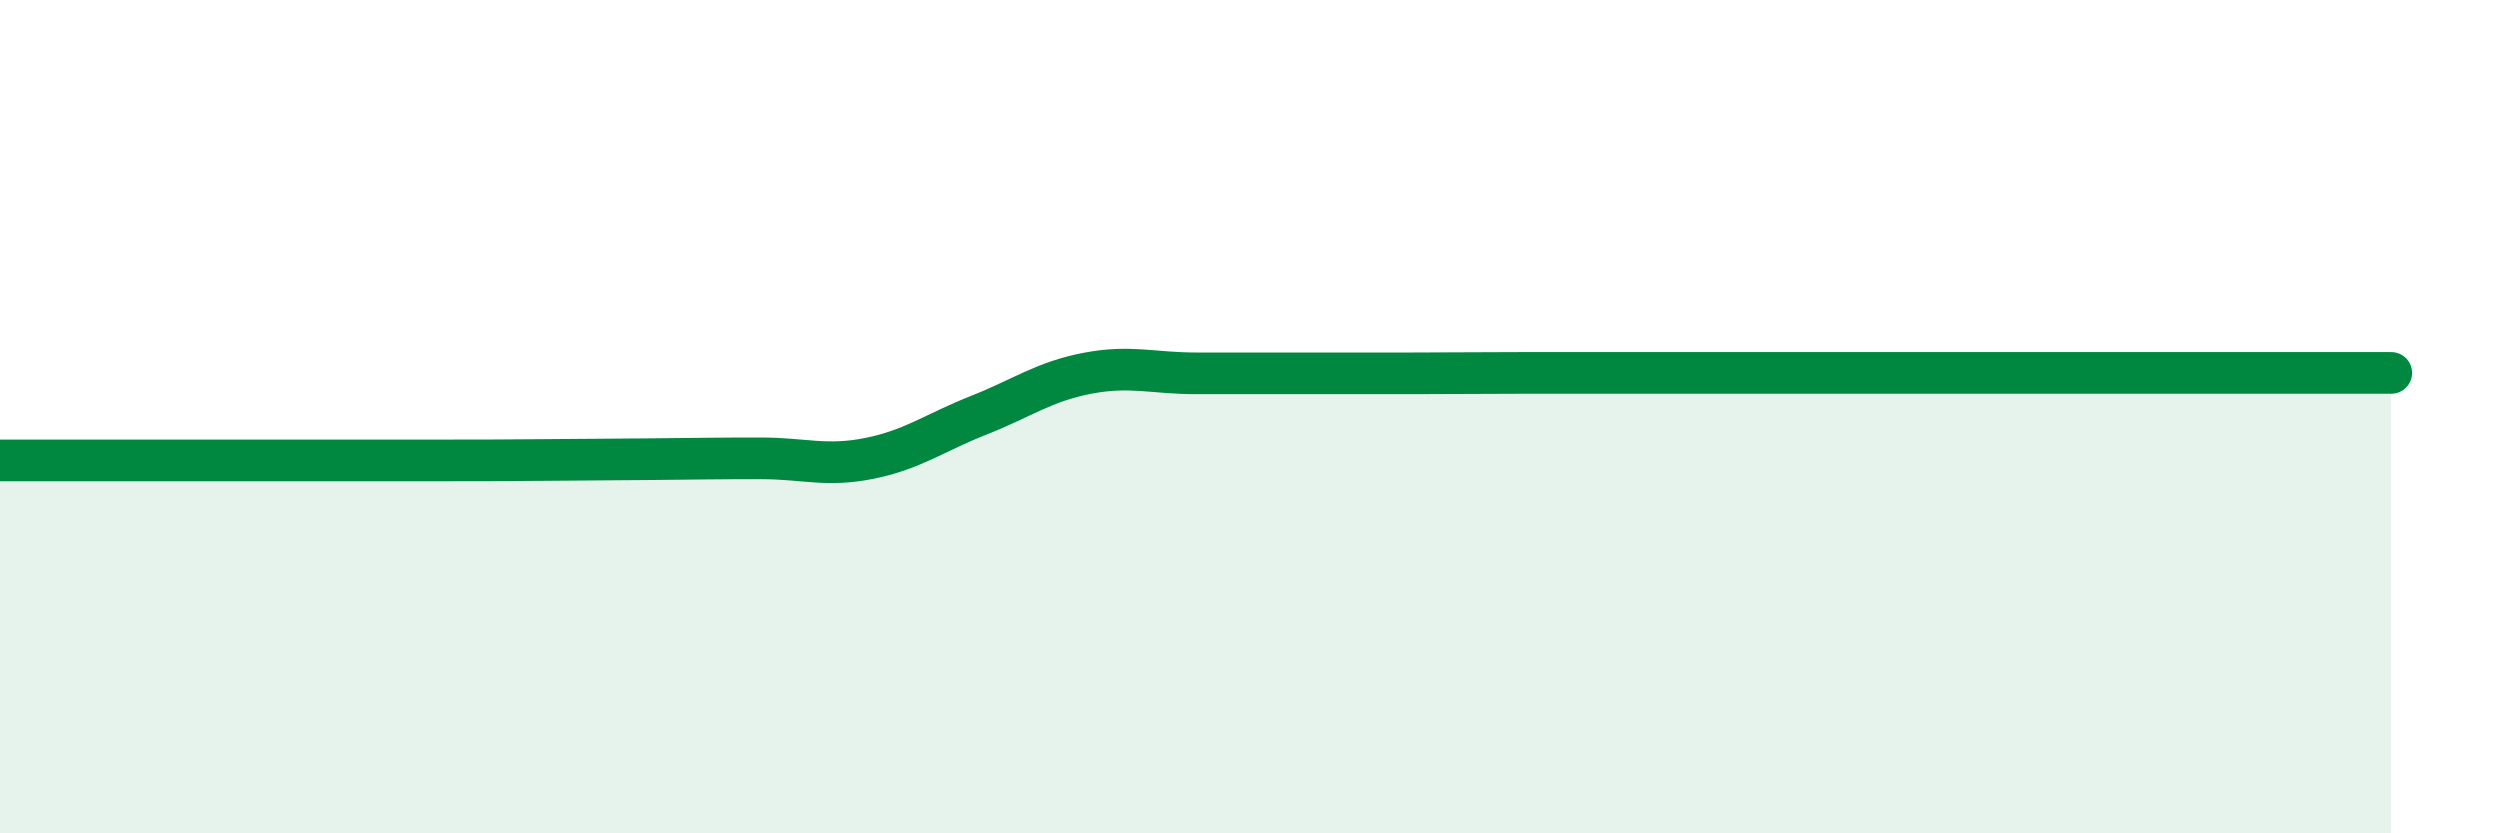 
    <svg width="60" height="20" viewBox="0 0 60 20" xmlns="http://www.w3.org/2000/svg">
      <path
        d="M 0,11.05 C 0.52,11.05 1.57,11.05 2.61,11.05 C 3.65,11.05 4.18,11.05 5.22,11.05 C 6.26,11.05 6.79,11.05 7.83,11.05 C 8.87,11.05 9.39,11.05 10.43,11.05 C 11.47,11.05 12,11.05 13.04,11.04 C 14.08,11.03 14.61,11.03 15.65,11.02 C 16.69,11.01 17.22,11 18.26,11 C 19.3,11 19.83,11.21 20.87,11 C 21.91,10.79 22.44,10.38 23.48,9.97 C 24.52,9.56 25.05,9.16 26.09,8.96 C 27.13,8.76 27.66,8.96 28.7,8.96 C 29.74,8.96 30.26,8.96 31.3,8.96 C 32.34,8.96 32.87,8.96 33.91,8.96 C 34.95,8.96 35.48,8.95 36.52,8.95 C 37.56,8.95 38.09,8.95 39.13,8.95 C 40.17,8.95 40.7,8.95 41.74,8.95 C 42.78,8.95 43.31,8.95 44.35,8.95 C 45.39,8.95 45.92,8.95 46.96,8.95 C 48,8.95 48.53,8.95 49.57,8.95 C 50.61,8.95 51.13,8.95 52.17,8.95 C 53.21,8.95 53.74,8.95 54.78,8.95 C 55.82,8.95 56.87,8.95 57.39,8.95L57.39 20L0 20Z"
        fill="#008740"
        opacity="0.1"
        stroke-linecap="round"
        stroke-linejoin="round"
      />
      <path
        d="M 0,11.05 C 0.52,11.05 1.57,11.05 2.61,11.05 C 3.65,11.05 4.18,11.05 5.22,11.05 C 6.26,11.05 6.79,11.05 7.83,11.05 C 8.87,11.05 9.39,11.05 10.43,11.05 C 11.47,11.05 12,11.05 13.04,11.04 C 14.08,11.03 14.61,11.03 15.65,11.02 C 16.69,11.01 17.22,11 18.26,11 C 19.3,11 19.83,11.21 20.87,11 C 21.91,10.79 22.44,10.38 23.48,9.97 C 24.52,9.56 25.05,9.16 26.09,8.96 C 27.13,8.76 27.66,8.96 28.7,8.96 C 29.74,8.96 30.26,8.96 31.3,8.96 C 32.34,8.96 32.87,8.96 33.91,8.96 C 34.95,8.96 35.48,8.95 36.52,8.95 C 37.56,8.95 38.09,8.95 39.13,8.95 C 40.17,8.95 40.7,8.95 41.74,8.95 C 42.78,8.95 43.31,8.95 44.35,8.95 C 45.39,8.95 45.92,8.95 46.96,8.95 C 48,8.95 48.53,8.95 49.57,8.95 C 50.61,8.95 51.13,8.95 52.17,8.95 C 53.21,8.95 53.74,8.95 54.78,8.95 C 55.82,8.95 56.87,8.95 57.39,8.95"
        stroke="#008740"
        stroke-width="1"
        fill="none"
        stroke-linecap="round"
        stroke-linejoin="round"
      />
    </svg>
  